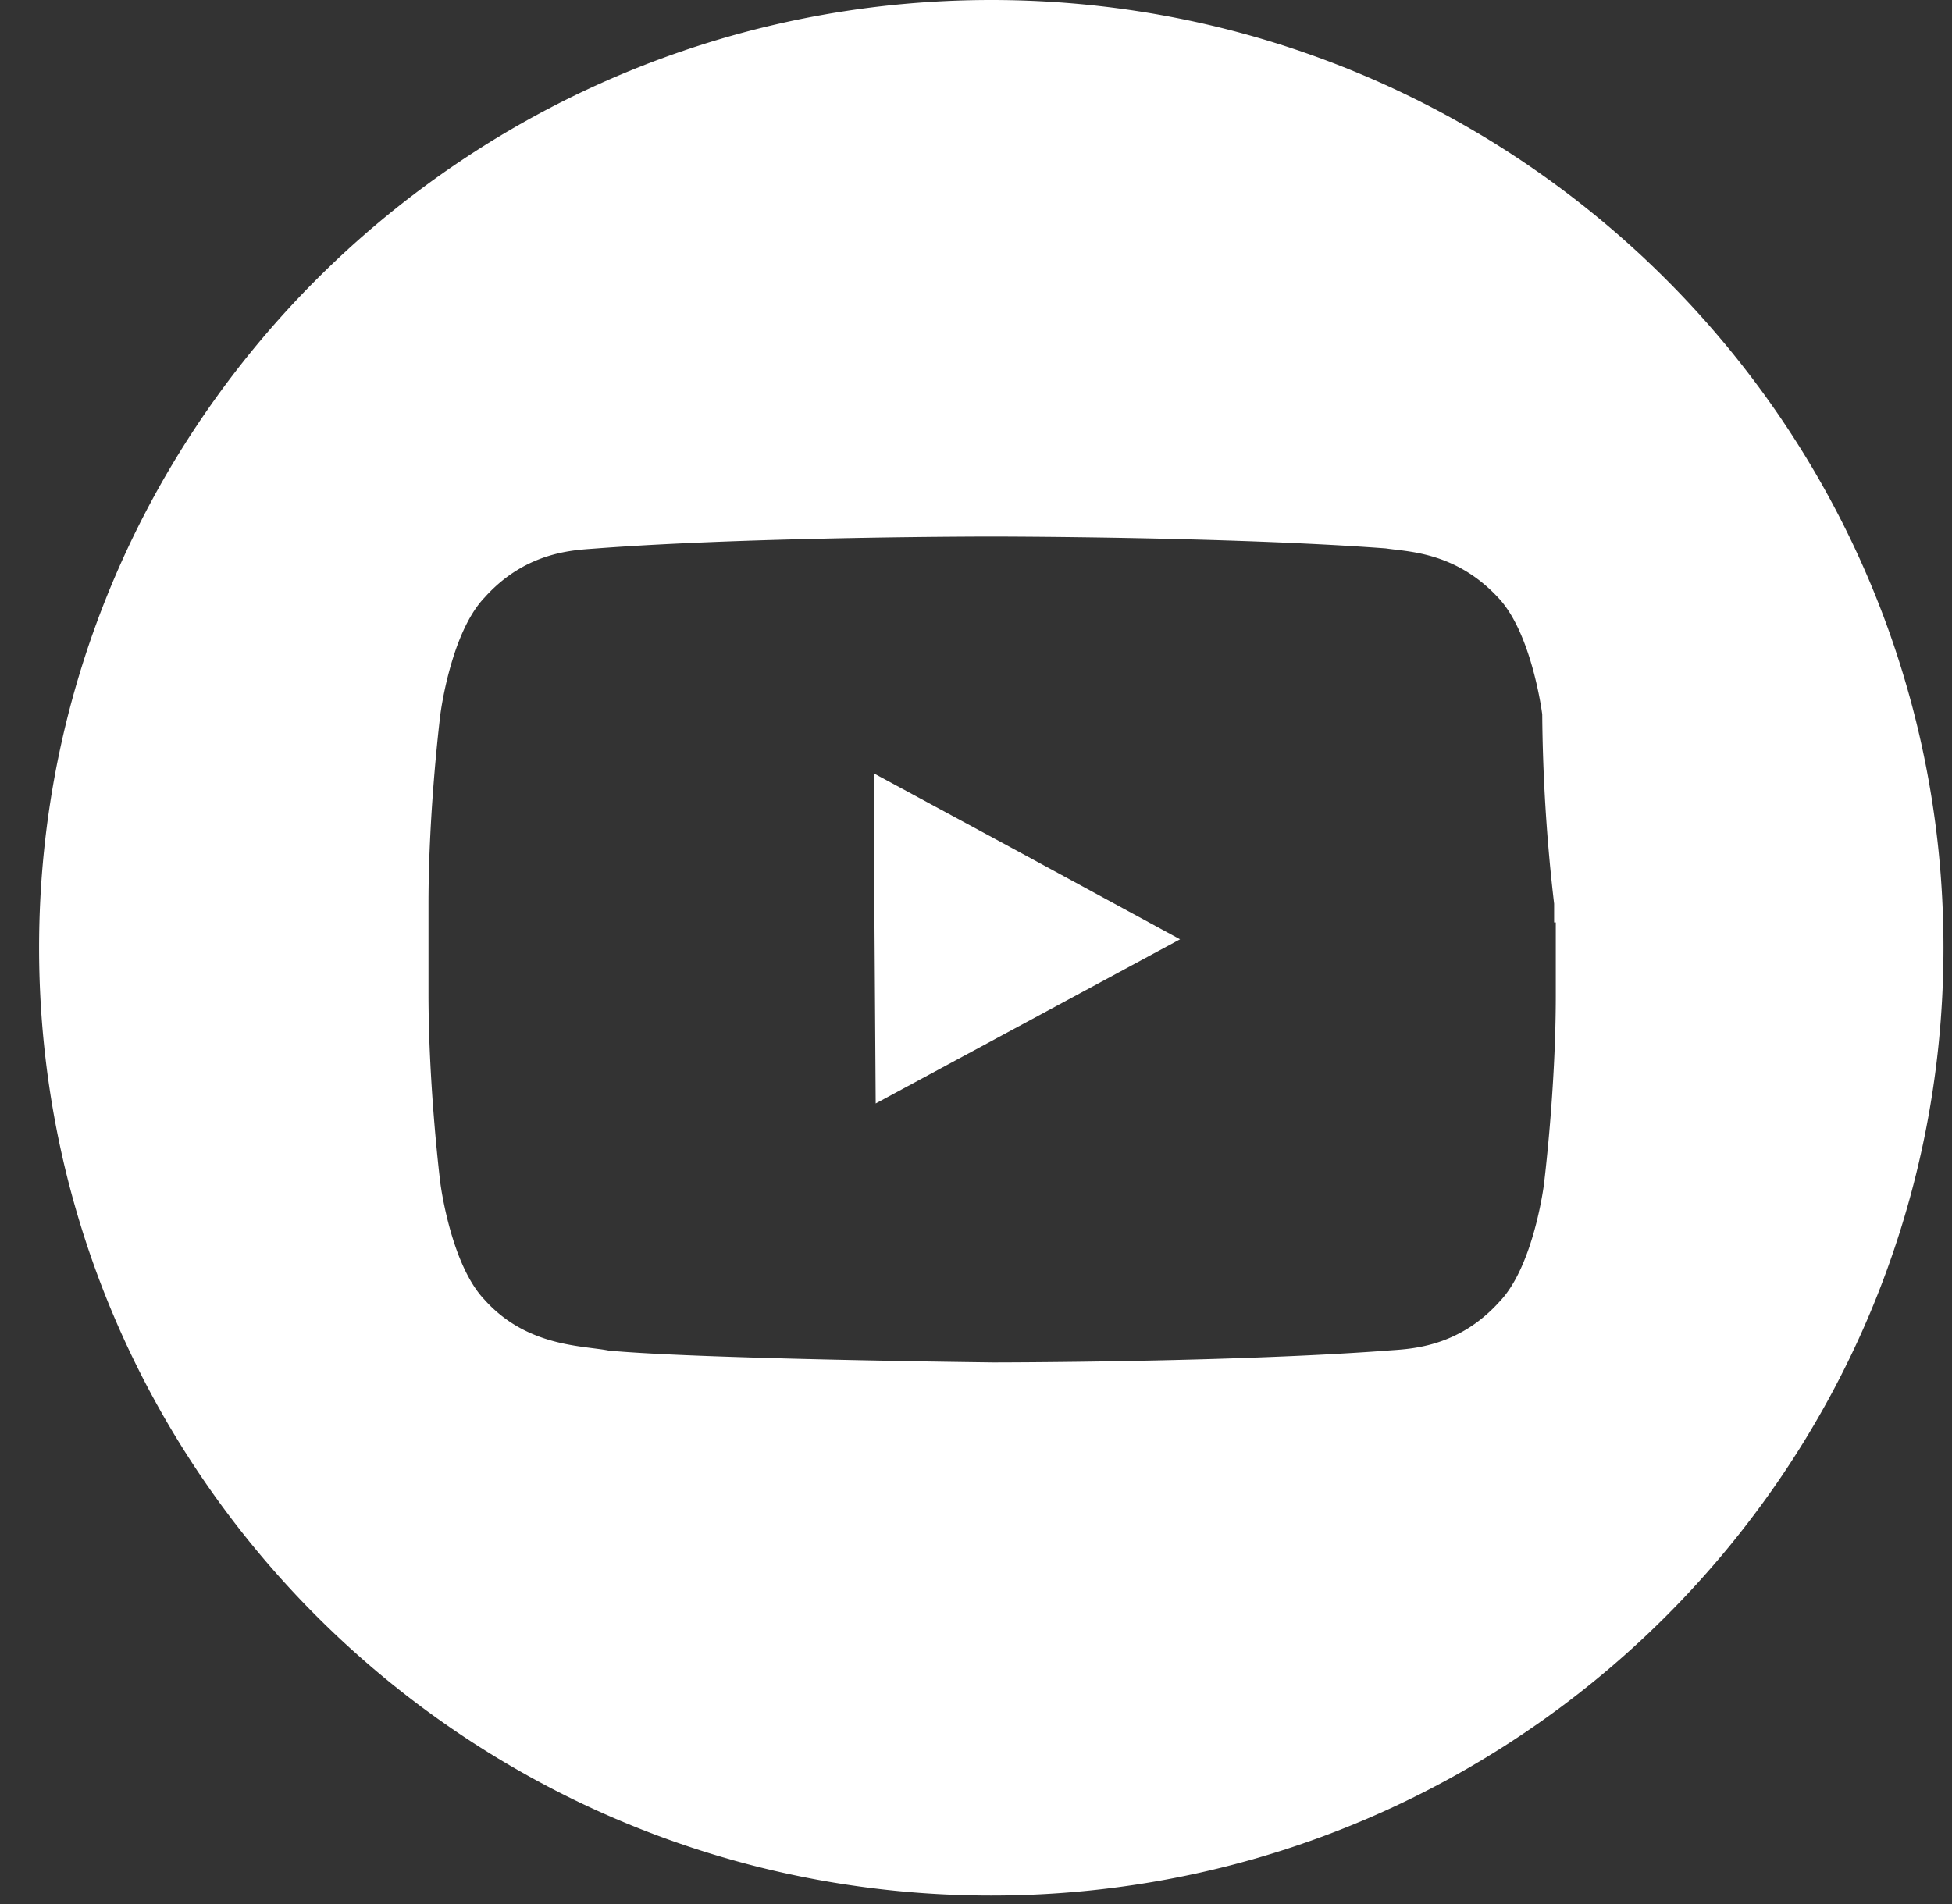 <svg xmlns="http://www.w3.org/2000/svg" width="41" height="40" fill="#fff" xmlns:v="https://vecta.io/nano"><rect width="100%" height="100%" fill="#333333" stroke="none"/><path d="M18.357 16.249v1.6l.036 5.333 6.393-3.449-3.536-1.92-2.893-1.564zM20.821 0c-11.036 0-20 8.924-20 19.911s8.964 19.911 20 19.911 20-8.924 20-19.911S31.857 0 20.821 0zm11.857 19.378v1.529c0 1.991-.25 3.982-.25 3.982s-.214 1.707-.929 2.453c-.893.996-1.929.996-2.357 1.031-3.321.249-8.286.249-8.286.249s-6.178-.071-8.071-.249c-.536-.107-1.714-.071-2.607-1.067-.714-.747-.929-2.453-.929-2.453S9 22.862 9 20.871v-1.635-.249c0-1.991.25-3.982.25-3.982s.214-1.707.929-2.453c.893-.995 1.929-.995 2.357-1.031 3.321-.249 8.286-.249 8.286-.249s4.964 0 8.286.249c.464.071 1.464.071 2.357 1.031.714.747.928 2.453.928 2.453a36.63 36.63 0 0 0 .25 3.982v.391h.036z"/></svg>